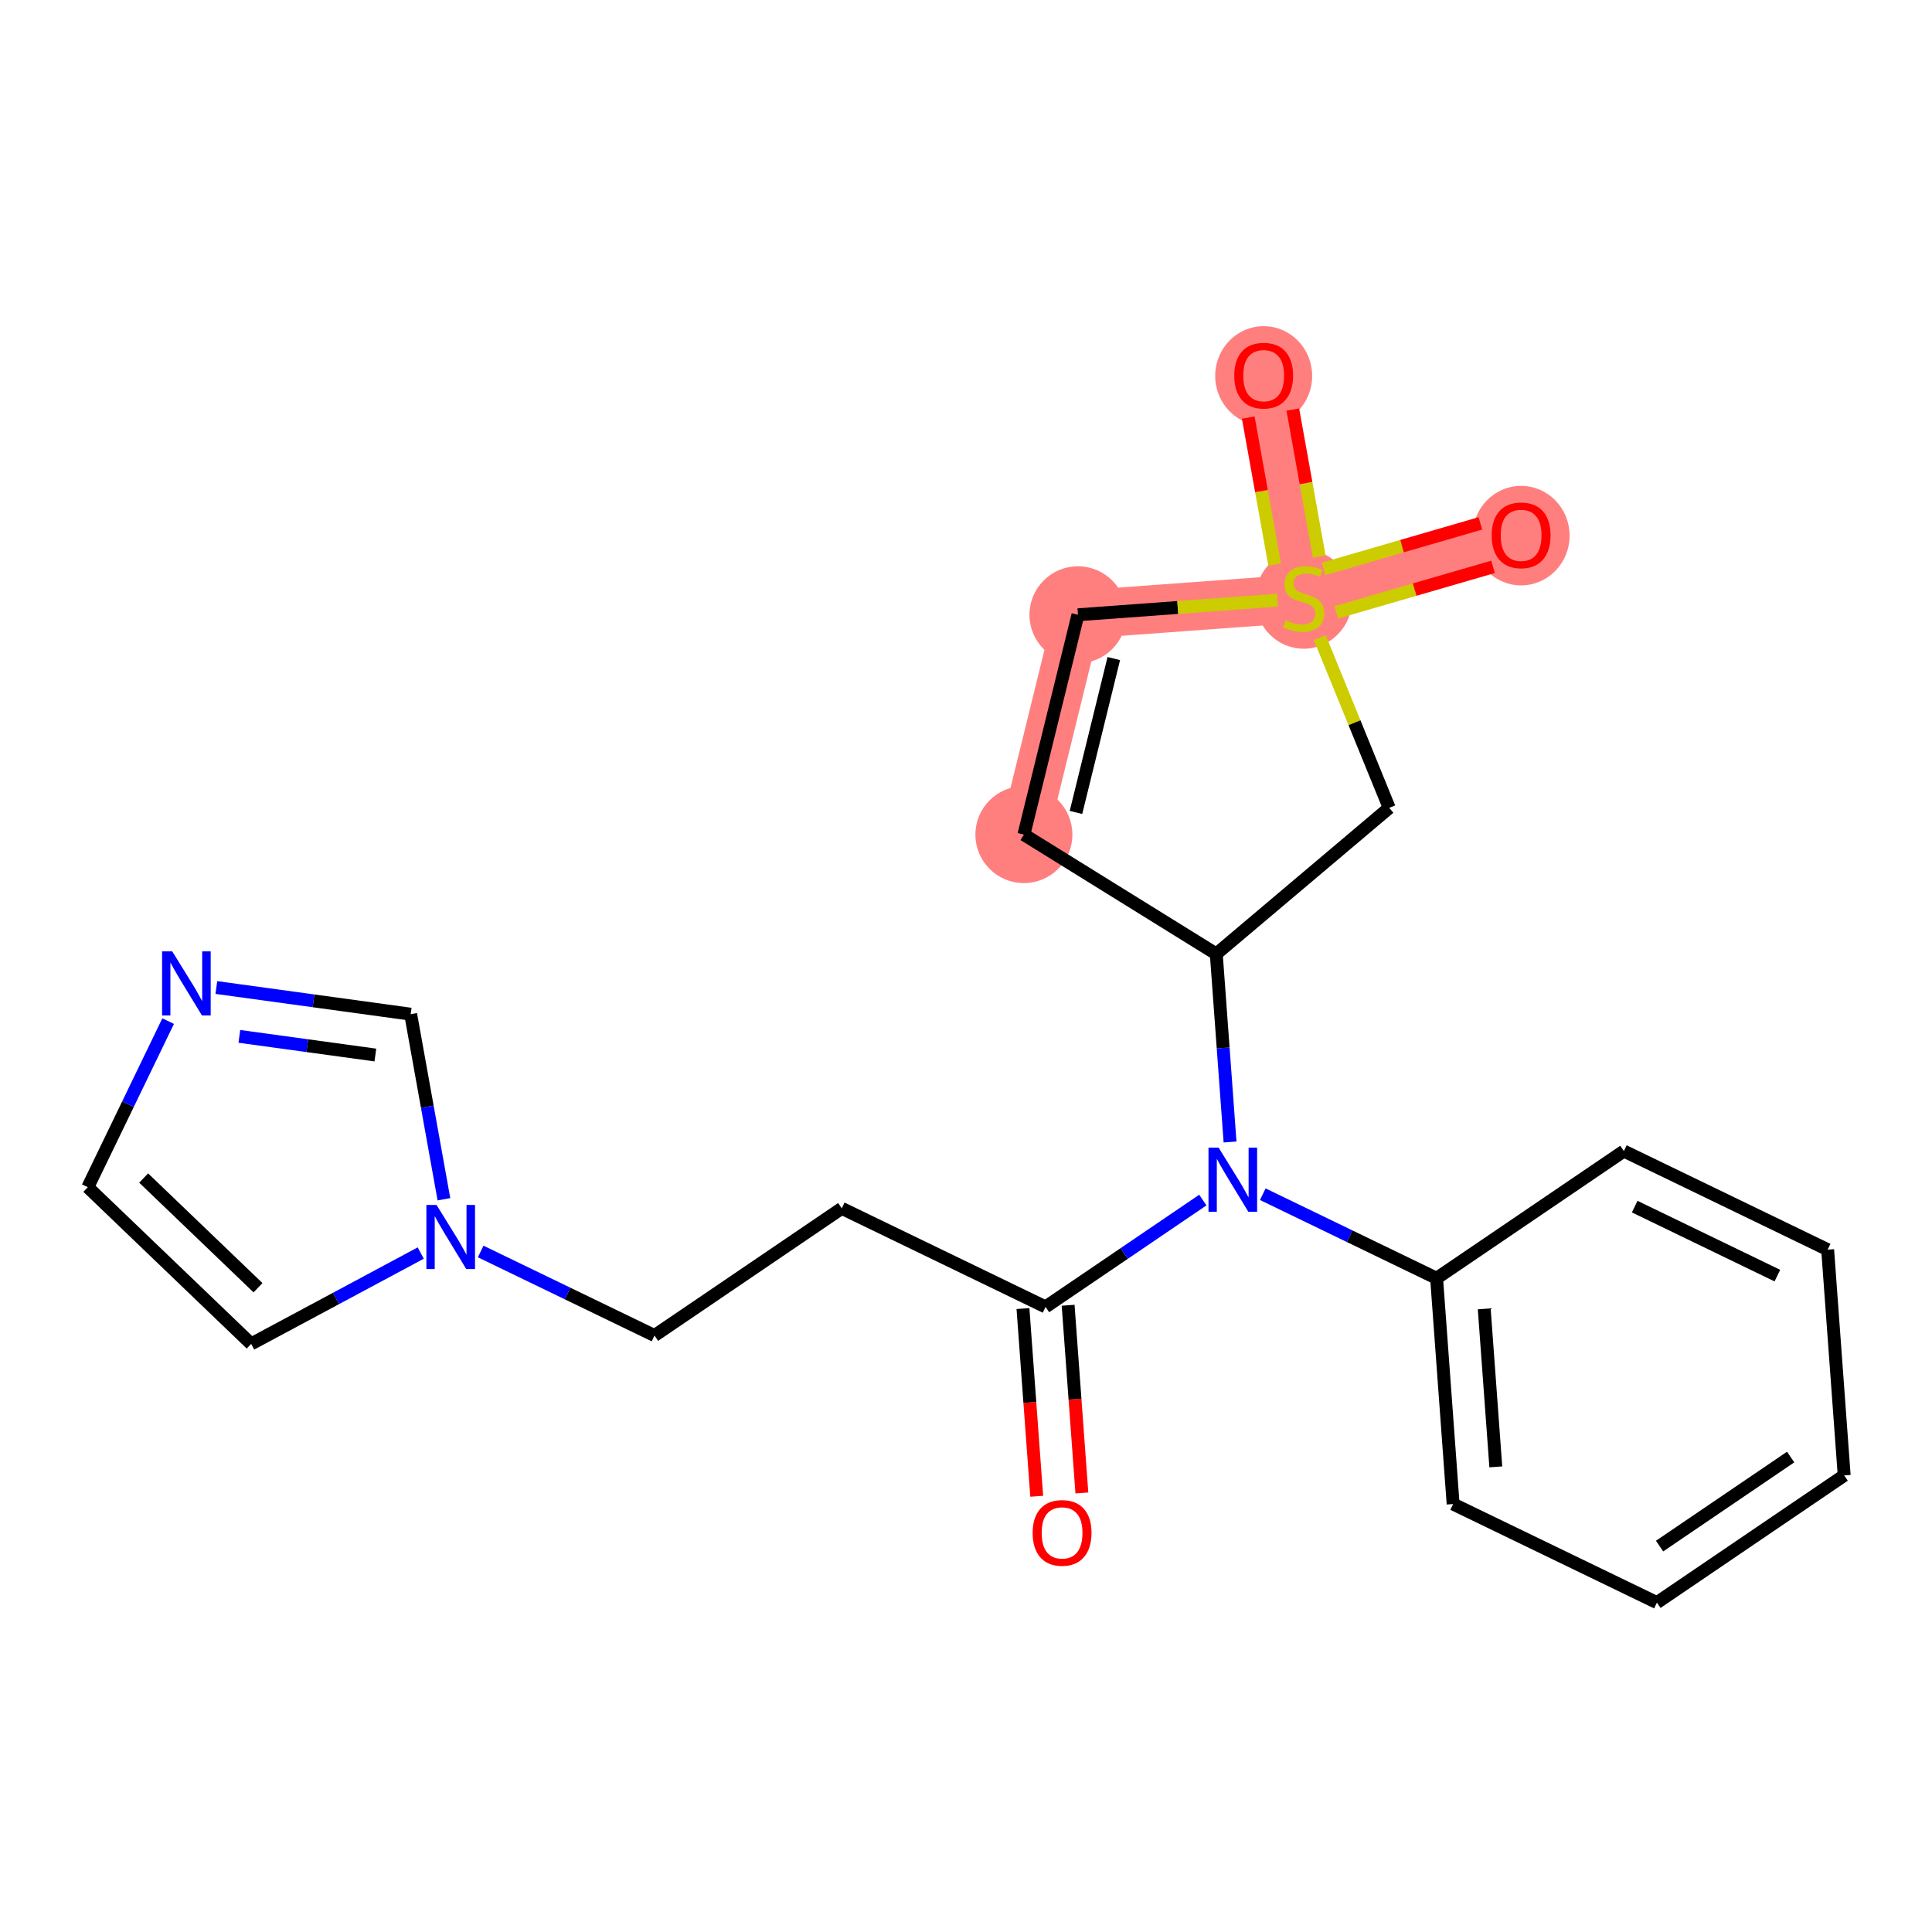 <?xml version='1.0' encoding='iso-8859-1'?>
<svg version='1.1' baseProfile='full'
              xmlns='http://www.w3.org/2000/svg'
                      xmlns:rdkit='http://www.rdkit.org/xml'
                      xmlns:xlink='http://www.w3.org/1999/xlink'
                  xml:space='preserve'
width='300px' height='300px' viewBox='0 0 300 300'>
<!-- END OF HEADER -->
<rect style='opacity:1.0;fill:#FFFFFF;stroke:none' width='300' height='300' x='0' y='0'> </rect>
<rect style='opacity:1.0;fill:#FFFFFF;stroke:none' width='300' height='300' x='0' y='0'> </rect>
<path d='M 158.991,129.597 L 167.383,95.462' style='fill:none;fill-rule:evenodd;stroke:#FF7F7F;stroke-width:7.5px;stroke-linecap:butt;stroke-linejoin:miter;stroke-opacity:1' />
<path d='M 167.383,95.462 L 202.441,92.894' style='fill:none;fill-rule:evenodd;stroke:#FF7F7F;stroke-width:7.5px;stroke-linecap:butt;stroke-linejoin:miter;stroke-opacity:1' />
<path d='M 202.441,92.894 L 196.223,58.297' style='fill:none;fill-rule:evenodd;stroke:#FF7F7F;stroke-width:7.5px;stroke-linecap:butt;stroke-linejoin:miter;stroke-opacity:1' />
<path d='M 202.441,92.894 L 236.199,83.094' style='fill:none;fill-rule:evenodd;stroke:#FF7F7F;stroke-width:7.5px;stroke-linecap:butt;stroke-linejoin:miter;stroke-opacity:1' />
<ellipse cx='158.991' cy='129.597' rx='7.03' ry='7.03'  style='fill:#FF7F7F;fill-rule:evenodd;stroke:#FF7F7F;stroke-width:1.0px;stroke-linecap:butt;stroke-linejoin:miter;stroke-opacity:1' />
<ellipse cx='167.383' cy='95.462' rx='7.03' ry='7.03'  style='fill:#FF7F7F;fill-rule:evenodd;stroke:#FF7F7F;stroke-width:1.0px;stroke-linecap:butt;stroke-linejoin:miter;stroke-opacity:1' />
<ellipse cx='202.441' cy='93.028' rx='7.03' ry='7.208'  style='fill:#FF7F7F;fill-rule:evenodd;stroke:#FF7F7F;stroke-width:1.0px;stroke-linecap:butt;stroke-linejoin:miter;stroke-opacity:1' />
<ellipse cx='196.223' cy='58.374' rx='7.03' ry='7.228'  style='fill:#FF7F7F;fill-rule:evenodd;stroke:#FF7F7F;stroke-width:1.0px;stroke-linecap:butt;stroke-linejoin:miter;stroke-opacity:1' />
<ellipse cx='236.199' cy='83.172' rx='7.03' ry='7.228'  style='fill:#FF7F7F;fill-rule:evenodd;stroke:#FF7F7F;stroke-width:1.0px;stroke-linecap:butt;stroke-linejoin:miter;stroke-opacity:1' />
<path class='bond-0 atom-0 atom-1' d='M 167.992,231.825 L 166.925,217.253' style='fill:none;fill-rule:evenodd;stroke:#FF0000;stroke-width:2.0px;stroke-linecap:butt;stroke-linejoin:miter;stroke-opacity:1' />
<path class='bond-0 atom-0 atom-1' d='M 166.925,217.253 L 165.858,202.68' style='fill:none;fill-rule:evenodd;stroke:#000000;stroke-width:2.0px;stroke-linecap:butt;stroke-linejoin:miter;stroke-opacity:1' />
<path class='bond-0 atom-0 atom-1' d='M 160.981,232.339 L 159.913,217.766' style='fill:none;fill-rule:evenodd;stroke:#FF0000;stroke-width:2.0px;stroke-linecap:butt;stroke-linejoin:miter;stroke-opacity:1' />
<path class='bond-0 atom-0 atom-1' d='M 159.913,217.766 L 158.846,203.193' style='fill:none;fill-rule:evenodd;stroke:#000000;stroke-width:2.0px;stroke-linecap:butt;stroke-linejoin:miter;stroke-opacity:1' />
<path class='bond-1 atom-1 atom-2' d='M 162.352,202.937 L 130.708,187.631' style='fill:none;fill-rule:evenodd;stroke:#000000;stroke-width:2.0px;stroke-linecap:butt;stroke-linejoin:miter;stroke-opacity:1' />
<path class='bond-8 atom-1 atom-9' d='M 162.352,202.937 L 174.564,194.641' style='fill:none;fill-rule:evenodd;stroke:#000000;stroke-width:2.0px;stroke-linecap:butt;stroke-linejoin:miter;stroke-opacity:1' />
<path class='bond-8 atom-1 atom-9' d='M 174.564,194.641 L 186.776,186.346' style='fill:none;fill-rule:evenodd;stroke:#0000FF;stroke-width:2.0px;stroke-linecap:butt;stroke-linejoin:miter;stroke-opacity:1' />
<path class='bond-2 atom-2 atom-3' d='M 130.708,187.631 L 101.63,207.383' style='fill:none;fill-rule:evenodd;stroke:#000000;stroke-width:2.0px;stroke-linecap:butt;stroke-linejoin:miter;stroke-opacity:1' />
<path class='bond-3 atom-3 atom-4' d='M 101.63,207.383 L 88.135,200.856' style='fill:none;fill-rule:evenodd;stroke:#000000;stroke-width:2.0px;stroke-linecap:butt;stroke-linejoin:miter;stroke-opacity:1' />
<path class='bond-3 atom-3 atom-4' d='M 88.135,200.856 L 74.639,194.329' style='fill:none;fill-rule:evenodd;stroke:#0000FF;stroke-width:2.0px;stroke-linecap:butt;stroke-linejoin:miter;stroke-opacity:1' />
<path class='bond-4 atom-4 atom-5' d='M 65.331,194.572 L 52.167,201.627' style='fill:none;fill-rule:evenodd;stroke:#0000FF;stroke-width:2.0px;stroke-linecap:butt;stroke-linejoin:miter;stroke-opacity:1' />
<path class='bond-4 atom-4 atom-5' d='M 52.167,201.627 L 39.002,208.682' style='fill:none;fill-rule:evenodd;stroke:#000000;stroke-width:2.0px;stroke-linecap:butt;stroke-linejoin:miter;stroke-opacity:1' />
<path class='bond-22 atom-8 atom-4' d='M 63.768,157.48 L 66.35,171.851' style='fill:none;fill-rule:evenodd;stroke:#000000;stroke-width:2.0px;stroke-linecap:butt;stroke-linejoin:miter;stroke-opacity:1' />
<path class='bond-22 atom-8 atom-4' d='M 66.35,171.851 L 68.933,186.221' style='fill:none;fill-rule:evenodd;stroke:#0000FF;stroke-width:2.0px;stroke-linecap:butt;stroke-linejoin:miter;stroke-opacity:1' />
<path class='bond-5 atom-5 atom-6' d='M 39.002,208.682 L 13.636,184.347' style='fill:none;fill-rule:evenodd;stroke:#000000;stroke-width:2.0px;stroke-linecap:butt;stroke-linejoin:miter;stroke-opacity:1' />
<path class='bond-5 atom-5 atom-6' d='M 40.065,199.958 L 22.308,182.924' style='fill:none;fill-rule:evenodd;stroke:#000000;stroke-width:2.0px;stroke-linecap:butt;stroke-linejoin:miter;stroke-opacity:1' />
<path class='bond-6 atom-6 atom-7' d='M 13.636,184.347 L 19.873,171.452' style='fill:none;fill-rule:evenodd;stroke:#000000;stroke-width:2.0px;stroke-linecap:butt;stroke-linejoin:miter;stroke-opacity:1' />
<path class='bond-6 atom-6 atom-7' d='M 19.873,171.452 L 26.11,158.558' style='fill:none;fill-rule:evenodd;stroke:#0000FF;stroke-width:2.0px;stroke-linecap:butt;stroke-linejoin:miter;stroke-opacity:1' />
<path class='bond-7 atom-7 atom-8' d='M 33.596,153.341 L 48.682,155.41' style='fill:none;fill-rule:evenodd;stroke:#0000FF;stroke-width:2.0px;stroke-linecap:butt;stroke-linejoin:miter;stroke-opacity:1' />
<path class='bond-7 atom-7 atom-8' d='M 48.682,155.41 L 63.768,157.48' style='fill:none;fill-rule:evenodd;stroke:#000000;stroke-width:2.0px;stroke-linecap:butt;stroke-linejoin:miter;stroke-opacity:1' />
<path class='bond-7 atom-7 atom-8' d='M 37.166,160.927 L 47.726,162.375' style='fill:none;fill-rule:evenodd;stroke:#0000FF;stroke-width:2.0px;stroke-linecap:butt;stroke-linejoin:miter;stroke-opacity:1' />
<path class='bond-7 atom-7 atom-8' d='M 47.726,162.375 L 58.286,163.824' style='fill:none;fill-rule:evenodd;stroke:#000000;stroke-width:2.0px;stroke-linecap:butt;stroke-linejoin:miter;stroke-opacity:1' />
<path class='bond-9 atom-9 atom-10' d='M 196.084,185.436 L 209.579,191.963' style='fill:none;fill-rule:evenodd;stroke:#0000FF;stroke-width:2.0px;stroke-linecap:butt;stroke-linejoin:miter;stroke-opacity:1' />
<path class='bond-9 atom-9 atom-10' d='M 209.579,191.963 L 223.074,198.49' style='fill:none;fill-rule:evenodd;stroke:#000000;stroke-width:2.0px;stroke-linecap:butt;stroke-linejoin:miter;stroke-opacity:1' />
<path class='bond-15 atom-9 atom-16' d='M 191.001,177.328 L 189.932,162.727' style='fill:none;fill-rule:evenodd;stroke:#0000FF;stroke-width:2.0px;stroke-linecap:butt;stroke-linejoin:miter;stroke-opacity:1' />
<path class='bond-15 atom-9 atom-16' d='M 189.932,162.727 L 188.863,148.127' style='fill:none;fill-rule:evenodd;stroke:#000000;stroke-width:2.0px;stroke-linecap:butt;stroke-linejoin:miter;stroke-opacity:1' />
<path class='bond-10 atom-10 atom-11' d='M 223.074,198.49 L 225.641,233.548' style='fill:none;fill-rule:evenodd;stroke:#000000;stroke-width:2.0px;stroke-linecap:butt;stroke-linejoin:miter;stroke-opacity:1' />
<path class='bond-10 atom-10 atom-11' d='M 230.471,203.236 L 232.268,227.776' style='fill:none;fill-rule:evenodd;stroke:#000000;stroke-width:2.0px;stroke-linecap:butt;stroke-linejoin:miter;stroke-opacity:1' />
<path class='bond-23 atom-15 atom-10' d='M 252.152,178.738 L 223.074,198.49' style='fill:none;fill-rule:evenodd;stroke:#000000;stroke-width:2.0px;stroke-linecap:butt;stroke-linejoin:miter;stroke-opacity:1' />
<path class='bond-11 atom-11 atom-12' d='M 225.641,233.548 L 257.286,248.854' style='fill:none;fill-rule:evenodd;stroke:#000000;stroke-width:2.0px;stroke-linecap:butt;stroke-linejoin:miter;stroke-opacity:1' />
<path class='bond-12 atom-12 atom-13' d='M 257.286,248.854 L 286.364,229.102' style='fill:none;fill-rule:evenodd;stroke:#000000;stroke-width:2.0px;stroke-linecap:butt;stroke-linejoin:miter;stroke-opacity:1' />
<path class='bond-12 atom-12 atom-13' d='M 257.697,240.076 L 278.052,226.249' style='fill:none;fill-rule:evenodd;stroke:#000000;stroke-width:2.0px;stroke-linecap:butt;stroke-linejoin:miter;stroke-opacity:1' />
<path class='bond-13 atom-13 atom-14' d='M 286.364,229.102 L 283.796,194.044' style='fill:none;fill-rule:evenodd;stroke:#000000;stroke-width:2.0px;stroke-linecap:butt;stroke-linejoin:miter;stroke-opacity:1' />
<path class='bond-14 atom-14 atom-15' d='M 283.796,194.044 L 252.152,178.738' style='fill:none;fill-rule:evenodd;stroke:#000000;stroke-width:2.0px;stroke-linecap:butt;stroke-linejoin:miter;stroke-opacity:1' />
<path class='bond-14 atom-14 atom-15' d='M 275.989,198.077 L 253.837,187.363' style='fill:none;fill-rule:evenodd;stroke:#000000;stroke-width:2.0px;stroke-linecap:butt;stroke-linejoin:miter;stroke-opacity:1' />
<path class='bond-16 atom-16 atom-17' d='M 188.863,148.127 L 158.991,129.597' style='fill:none;fill-rule:evenodd;stroke:#000000;stroke-width:2.0px;stroke-linecap:butt;stroke-linejoin:miter;stroke-opacity:1' />
<path class='bond-24 atom-22 atom-16' d='M 215.716,125.443 L 188.863,148.127' style='fill:none;fill-rule:evenodd;stroke:#000000;stroke-width:2.0px;stroke-linecap:butt;stroke-linejoin:miter;stroke-opacity:1' />
<path class='bond-17 atom-17 atom-18' d='M 158.991,129.597 L 167.383,95.462' style='fill:none;fill-rule:evenodd;stroke:#000000;stroke-width:2.0px;stroke-linecap:butt;stroke-linejoin:miter;stroke-opacity:1' />
<path class='bond-17 atom-17 atom-18' d='M 167.077,126.155 L 172.951,102.26' style='fill:none;fill-rule:evenodd;stroke:#000000;stroke-width:2.0px;stroke-linecap:butt;stroke-linejoin:miter;stroke-opacity:1' />
<path class='bond-18 atom-18 atom-19' d='M 167.383,95.462 L 182.877,94.327' style='fill:none;fill-rule:evenodd;stroke:#000000;stroke-width:2.0px;stroke-linecap:butt;stroke-linejoin:miter;stroke-opacity:1' />
<path class='bond-18 atom-18 atom-19' d='M 182.877,94.327 L 198.37,93.192' style='fill:none;fill-rule:evenodd;stroke:#CCCC00;stroke-width:2.0px;stroke-linecap:butt;stroke-linejoin:miter;stroke-opacity:1' />
<path class='bond-19 atom-19 atom-20' d='M 204.851,86.43 L 202.799,75.012' style='fill:none;fill-rule:evenodd;stroke:#CCCC00;stroke-width:2.0px;stroke-linecap:butt;stroke-linejoin:miter;stroke-opacity:1' />
<path class='bond-19 atom-19 atom-20' d='M 202.799,75.012 L 200.747,63.594' style='fill:none;fill-rule:evenodd;stroke:#FF0000;stroke-width:2.0px;stroke-linecap:butt;stroke-linejoin:miter;stroke-opacity:1' />
<path class='bond-19 atom-19 atom-20' d='M 197.931,87.674 L 195.879,76.256' style='fill:none;fill-rule:evenodd;stroke:#CCCC00;stroke-width:2.0px;stroke-linecap:butt;stroke-linejoin:miter;stroke-opacity:1' />
<path class='bond-19 atom-19 atom-20' d='M 195.879,76.256 L 193.827,64.837' style='fill:none;fill-rule:evenodd;stroke:#FF0000;stroke-width:2.0px;stroke-linecap:butt;stroke-linejoin:miter;stroke-opacity:1' />
<path class='bond-20 atom-19 atom-21' d='M 207.492,95.088 L 219.664,91.555' style='fill:none;fill-rule:evenodd;stroke:#CCCC00;stroke-width:2.0px;stroke-linecap:butt;stroke-linejoin:miter;stroke-opacity:1' />
<path class='bond-20 atom-19 atom-21' d='M 219.664,91.555 L 231.837,88.021' style='fill:none;fill-rule:evenodd;stroke:#FF0000;stroke-width:2.0px;stroke-linecap:butt;stroke-linejoin:miter;stroke-opacity:1' />
<path class='bond-20 atom-19 atom-21' d='M 205.532,88.337 L 217.704,84.803' style='fill:none;fill-rule:evenodd;stroke:#CCCC00;stroke-width:2.0px;stroke-linecap:butt;stroke-linejoin:miter;stroke-opacity:1' />
<path class='bond-20 atom-19 atom-21' d='M 217.704,84.803 L 229.877,81.269' style='fill:none;fill-rule:evenodd;stroke:#FF0000;stroke-width:2.0px;stroke-linecap:butt;stroke-linejoin:miter;stroke-opacity:1' />
<path class='bond-21 atom-19 atom-22' d='M 204.933,99.004 L 210.324,112.223' style='fill:none;fill-rule:evenodd;stroke:#CCCC00;stroke-width:2.0px;stroke-linecap:butt;stroke-linejoin:miter;stroke-opacity:1' />
<path class='bond-21 atom-19 atom-22' d='M 210.324,112.223 L 215.716,125.443' style='fill:none;fill-rule:evenodd;stroke:#000000;stroke-width:2.0px;stroke-linecap:butt;stroke-linejoin:miter;stroke-opacity:1' />
<path  class='atom-0' d='M 160.35 238.023
Q 160.35 235.632, 161.531 234.297
Q 162.712 232.961, 164.919 232.961
Q 167.127 232.961, 168.308 234.297
Q 169.489 235.632, 169.489 238.023
Q 169.489 240.441, 168.294 241.819
Q 167.099 243.183, 164.919 243.183
Q 162.726 243.183, 161.531 241.819
Q 160.35 240.455, 160.35 238.023
M 164.919 242.058
Q 166.438 242.058, 167.253 241.046
Q 168.083 240.019, 168.083 238.023
Q 168.083 236.068, 167.253 235.084
Q 166.438 234.086, 164.919 234.086
Q 163.401 234.086, 162.571 235.07
Q 161.756 236.054, 161.756 238.023
Q 161.756 240.034, 162.571 241.046
Q 163.401 242.058, 164.919 242.058
' fill='#FF0000'/>
<path  class='atom-4' d='M 67.785 187.1
L 71.047 192.373
Q 71.37 192.893, 71.891 193.835
Q 72.411 194.777, 72.439 194.833
L 72.439 187.1
L 73.761 187.1
L 73.761 197.055
L 72.397 197.055
L 68.896 191.29
Q 68.488 190.615, 68.052 189.842
Q 67.63 189.068, 67.504 188.829
L 67.504 197.055
L 66.21 197.055
L 66.21 187.1
L 67.785 187.1
' fill='#0000FF'/>
<path  class='atom-7' d='M 26.742 147.724
L 30.004 152.997
Q 30.327 153.518, 30.847 154.46
Q 31.368 155.402, 31.396 155.458
L 31.396 147.724
L 32.717 147.724
L 32.717 157.679
L 31.354 157.679
L 27.852 151.915
Q 27.445 151.24, 27.009 150.466
Q 26.587 149.693, 26.46 149.454
L 26.46 157.679
L 25.167 157.679
L 25.167 147.724
L 26.742 147.724
' fill='#0000FF'/>
<path  class='atom-9' d='M 189.229 178.207
L 192.491 183.48
Q 192.815 184, 193.335 184.942
Q 193.855 185.884, 193.883 185.94
L 193.883 178.207
L 195.205 178.207
L 195.205 188.162
L 193.841 188.162
L 190.34 182.397
Q 189.932 181.722, 189.496 180.949
Q 189.074 180.176, 188.948 179.937
L 188.948 188.162
L 187.654 188.162
L 187.654 178.207
L 189.229 178.207
' fill='#0000FF'/>
<path  class='atom-19' d='M 199.629 96.311
Q 199.741 96.353, 200.205 96.55
Q 200.669 96.747, 201.176 96.874
Q 201.696 96.986, 202.202 96.986
Q 203.144 96.986, 203.692 96.536
Q 204.241 96.072, 204.241 95.271
Q 204.241 94.722, 203.96 94.385
Q 203.692 94.047, 203.271 93.865
Q 202.849 93.682, 202.146 93.471
Q 201.26 93.204, 200.726 92.951
Q 200.205 92.698, 199.826 92.163
Q 199.46 91.629, 199.46 90.729
Q 199.46 89.478, 200.304 88.704
Q 201.162 87.931, 202.849 87.931
Q 204.002 87.931, 205.309 88.479
L 204.986 89.562
Q 203.791 89.07, 202.891 89.07
Q 201.921 89.07, 201.386 89.478
Q 200.852 89.871, 200.866 90.56
Q 200.866 91.095, 201.133 91.418
Q 201.415 91.741, 201.808 91.924
Q 202.216 92.107, 202.891 92.318
Q 203.791 92.599, 204.325 92.88
Q 204.859 93.162, 205.239 93.738
Q 205.633 94.3, 205.633 95.271
Q 205.633 96.649, 204.705 97.394
Q 203.791 98.125, 202.258 98.125
Q 201.372 98.125, 200.697 97.928
Q 200.037 97.745, 199.249 97.422
L 199.629 96.311
' fill='#CCCC00'/>
<path  class='atom-20' d='M 191.654 58.325
Q 191.654 55.935, 192.835 54.599
Q 194.016 53.263, 196.223 53.263
Q 198.431 53.263, 199.612 54.599
Q 200.793 55.935, 200.793 58.325
Q 200.793 60.743, 199.598 62.121
Q 198.403 63.485, 196.223 63.485
Q 194.03 63.485, 192.835 62.121
Q 191.654 60.757, 191.654 58.325
M 196.223 62.36
Q 197.742 62.36, 198.557 61.348
Q 199.387 60.322, 199.387 58.325
Q 199.387 56.37, 198.557 55.386
Q 197.742 54.388, 196.223 54.388
Q 194.705 54.388, 193.875 55.372
Q 193.06 56.356, 193.06 58.325
Q 193.06 60.336, 193.875 61.348
Q 194.705 62.36, 196.223 62.36
' fill='#FF0000'/>
<path  class='atom-21' d='M 231.629 83.123
Q 231.629 80.732, 232.811 79.396
Q 233.992 78.061, 236.199 78.061
Q 238.407 78.061, 239.588 79.396
Q 240.769 80.732, 240.769 83.123
Q 240.769 85.541, 239.574 86.919
Q 238.379 88.283, 236.199 88.283
Q 234.006 88.283, 232.811 86.919
Q 231.629 85.555, 231.629 83.123
M 236.199 87.158
Q 237.718 87.158, 238.533 86.145
Q 239.363 85.119, 239.363 83.123
Q 239.363 81.168, 238.533 80.184
Q 237.718 79.186, 236.199 79.186
Q 234.681 79.186, 233.851 80.17
Q 233.035 81.154, 233.035 83.123
Q 233.035 85.133, 233.851 86.145
Q 234.681 87.158, 236.199 87.158
' fill='#FF0000'/>
</svg>
